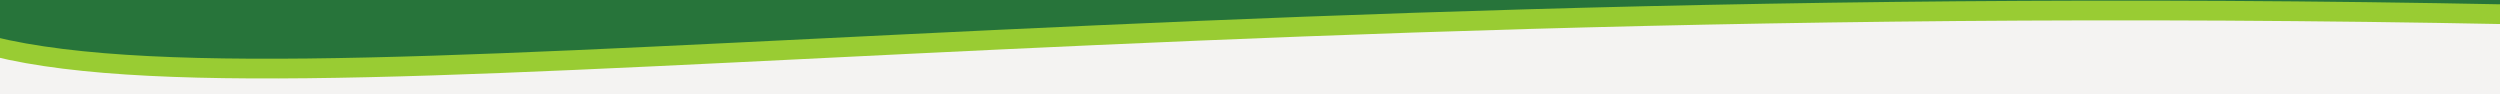 <?xml version="1.0" encoding="UTF-8"?>
<svg id="Layer_1" xmlns="http://www.w3.org/2000/svg" version="1.1" viewBox="0 0 2660 100">
  <!-- Generator: Adobe Illustrator 29.1.0, SVG Export Plug-In . SVG Version: 2.1.0 Build 142)  -->
  <defs>
    <style>
      .st0 {
        fill: #27743a;
      }

      .st1 {
        fill: #f4f3f2;
      }

      .st2 {
        fill: #9c3;
      }
    </style>
  </defs>
  <rect class="st1" x="-90" y="-34.7" width="2766.5" height="170.5"/>
  <path class="st2" d="M-88-27.5h2838s27.1,59,0,55c-1689-40-2619,144-2838,0,68.8-166,0-55,0-55Z"/>
  <path class="st0" d="M-88-48.5h2838s27.1,59,0,55c-1689-40-2619,144-2838,0,68.8-166,0-55,0-55Z"/>
</svg>